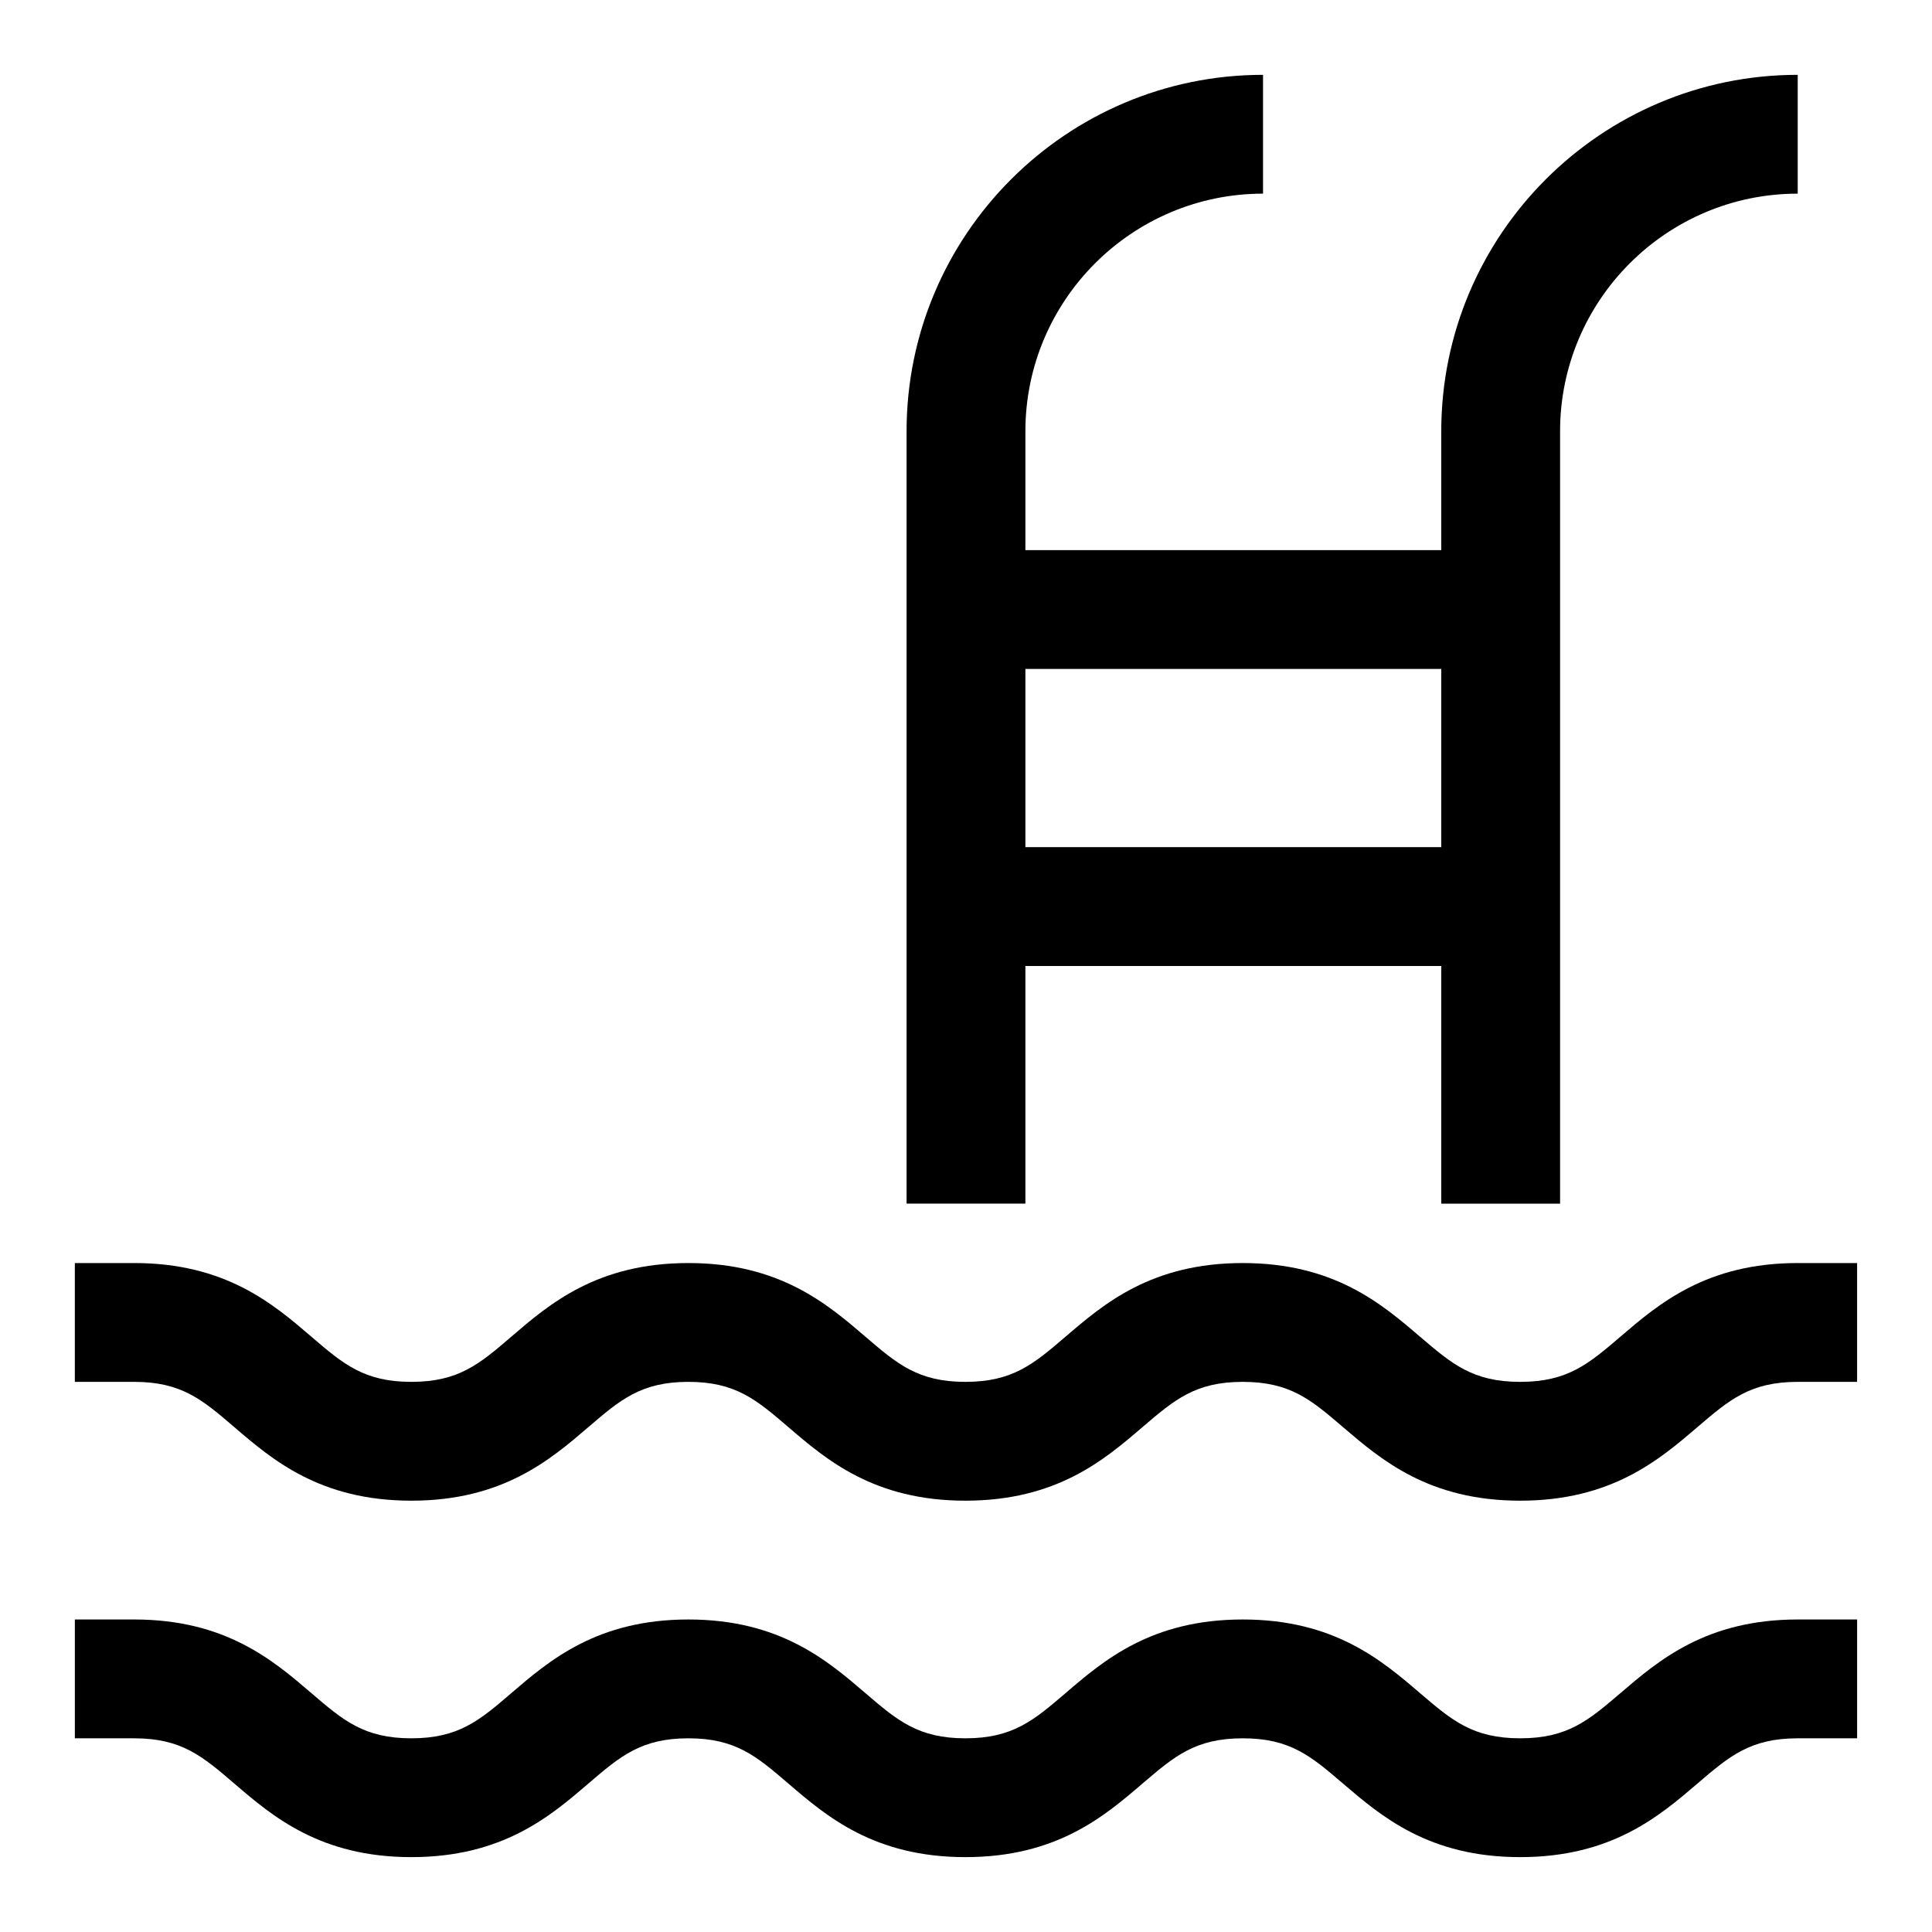 <?xml version="1.0" encoding="UTF-8"?>
<!-- Uploaded to: SVG Repo, www.svgrepo.com, Generator: SVG Repo Mixer Tools -->
<svg fill="#000000" width="800px" height="800px" version="1.1" viewBox="144 144 512 512" xmlns="http://www.w3.org/2000/svg">
 <g>
  <path d="m573.4 592.72c-8.422 7.195-13.965 11.949-26.527 11.949s-18.105-4.754-26.527-11.949c-10.156-8.707-22.801-19.539-47.012-19.539-24.199 0-36.84 10.832-46.98 19.539-8.41 7.195-13.965 11.949-26.516 11.949-12.531 0-18.074-4.754-26.465-11.949-10.141-8.707-22.781-19.539-46.949-19.539s-36.809 10.832-46.949 19.539c-8.375 7.195-13.934 11.949-26.465 11.949s-18.074-4.754-26.465-11.949c-10.141-8.707-22.781-19.539-46.965-19.539h-15.746v31.488h15.742c12.531 0 18.074 4.754 26.465 11.949 10.145 8.707 22.785 19.539 46.969 19.539 24.184 0 36.824-10.832 46.965-19.539 8.391-7.195 13.934-11.949 26.449-11.949s18.059 4.754 26.449 11.949c10.141 8.707 22.785 19.539 46.965 19.539 24.199 0 36.84-10.832 46.98-19.539 8.426-7.195 13.965-11.949 26.516-11.949 12.578 0 18.121 4.754 26.543 11.965 10.172 8.707 22.797 19.523 46.996 19.523s36.84-10.832 46.996-19.523c8.422-7.211 13.965-11.965 26.543-11.965h15.742v-31.488h-15.742c-24.215 0-36.855 10.832-47.012 19.539z"/>
  <path d="m620.41 478.72c-24.215 0-36.855 10.832-47.012 19.539-8.422 7.195-13.965 11.949-26.527 11.949s-18.105-4.754-26.527-11.949c-10.156-8.707-22.801-19.539-47.012-19.539-24.199 0-36.84 10.832-46.98 19.539-8.41 7.195-13.965 11.949-26.516 11.949-12.531 0-18.074-4.754-26.465-11.949-10.141-8.707-22.781-19.539-46.949-19.539s-36.809 10.832-46.949 19.539c-8.375 7.195-13.934 11.949-26.465 11.949s-18.074-4.754-26.465-11.949c-10.141-8.707-22.781-19.539-46.965-19.539h-15.746v31.488h15.742c12.531 0 18.074 4.754 26.465 11.949 10.145 8.707 22.785 19.539 46.969 19.539 24.184 0 36.824-10.832 46.965-19.539 8.391-7.195 13.934-11.949 26.449-11.949s18.059 4.754 26.449 11.949c10.141 8.707 22.785 19.539 46.965 19.539 24.199 0 36.84-10.832 46.98-19.539 8.426-7.195 13.965-11.949 26.516-11.949 12.578 0 18.121 4.754 26.543 11.965 10.172 8.707 22.797 19.523 46.996 19.523s36.84-10.832 46.996-19.523c8.422-7.211 13.965-11.965 26.543-11.965h15.742v-31.488z"/>
  <path d="m415.74 400h110.21v62.977h31.488v-204.68c0-34.73 28.246-62.977 62.977-62.977v-31.488c-52.098 0-94.465 42.367-94.465 94.465v31.488h-110.21v-31.488c0-34.73 28.246-62.977 62.977-62.977v-31.488c-52.098 0-94.465 42.367-94.465 94.465v204.67h31.488zm110.21-78.723v47.23h-110.21v-47.23z"/>
 </g>
</svg>